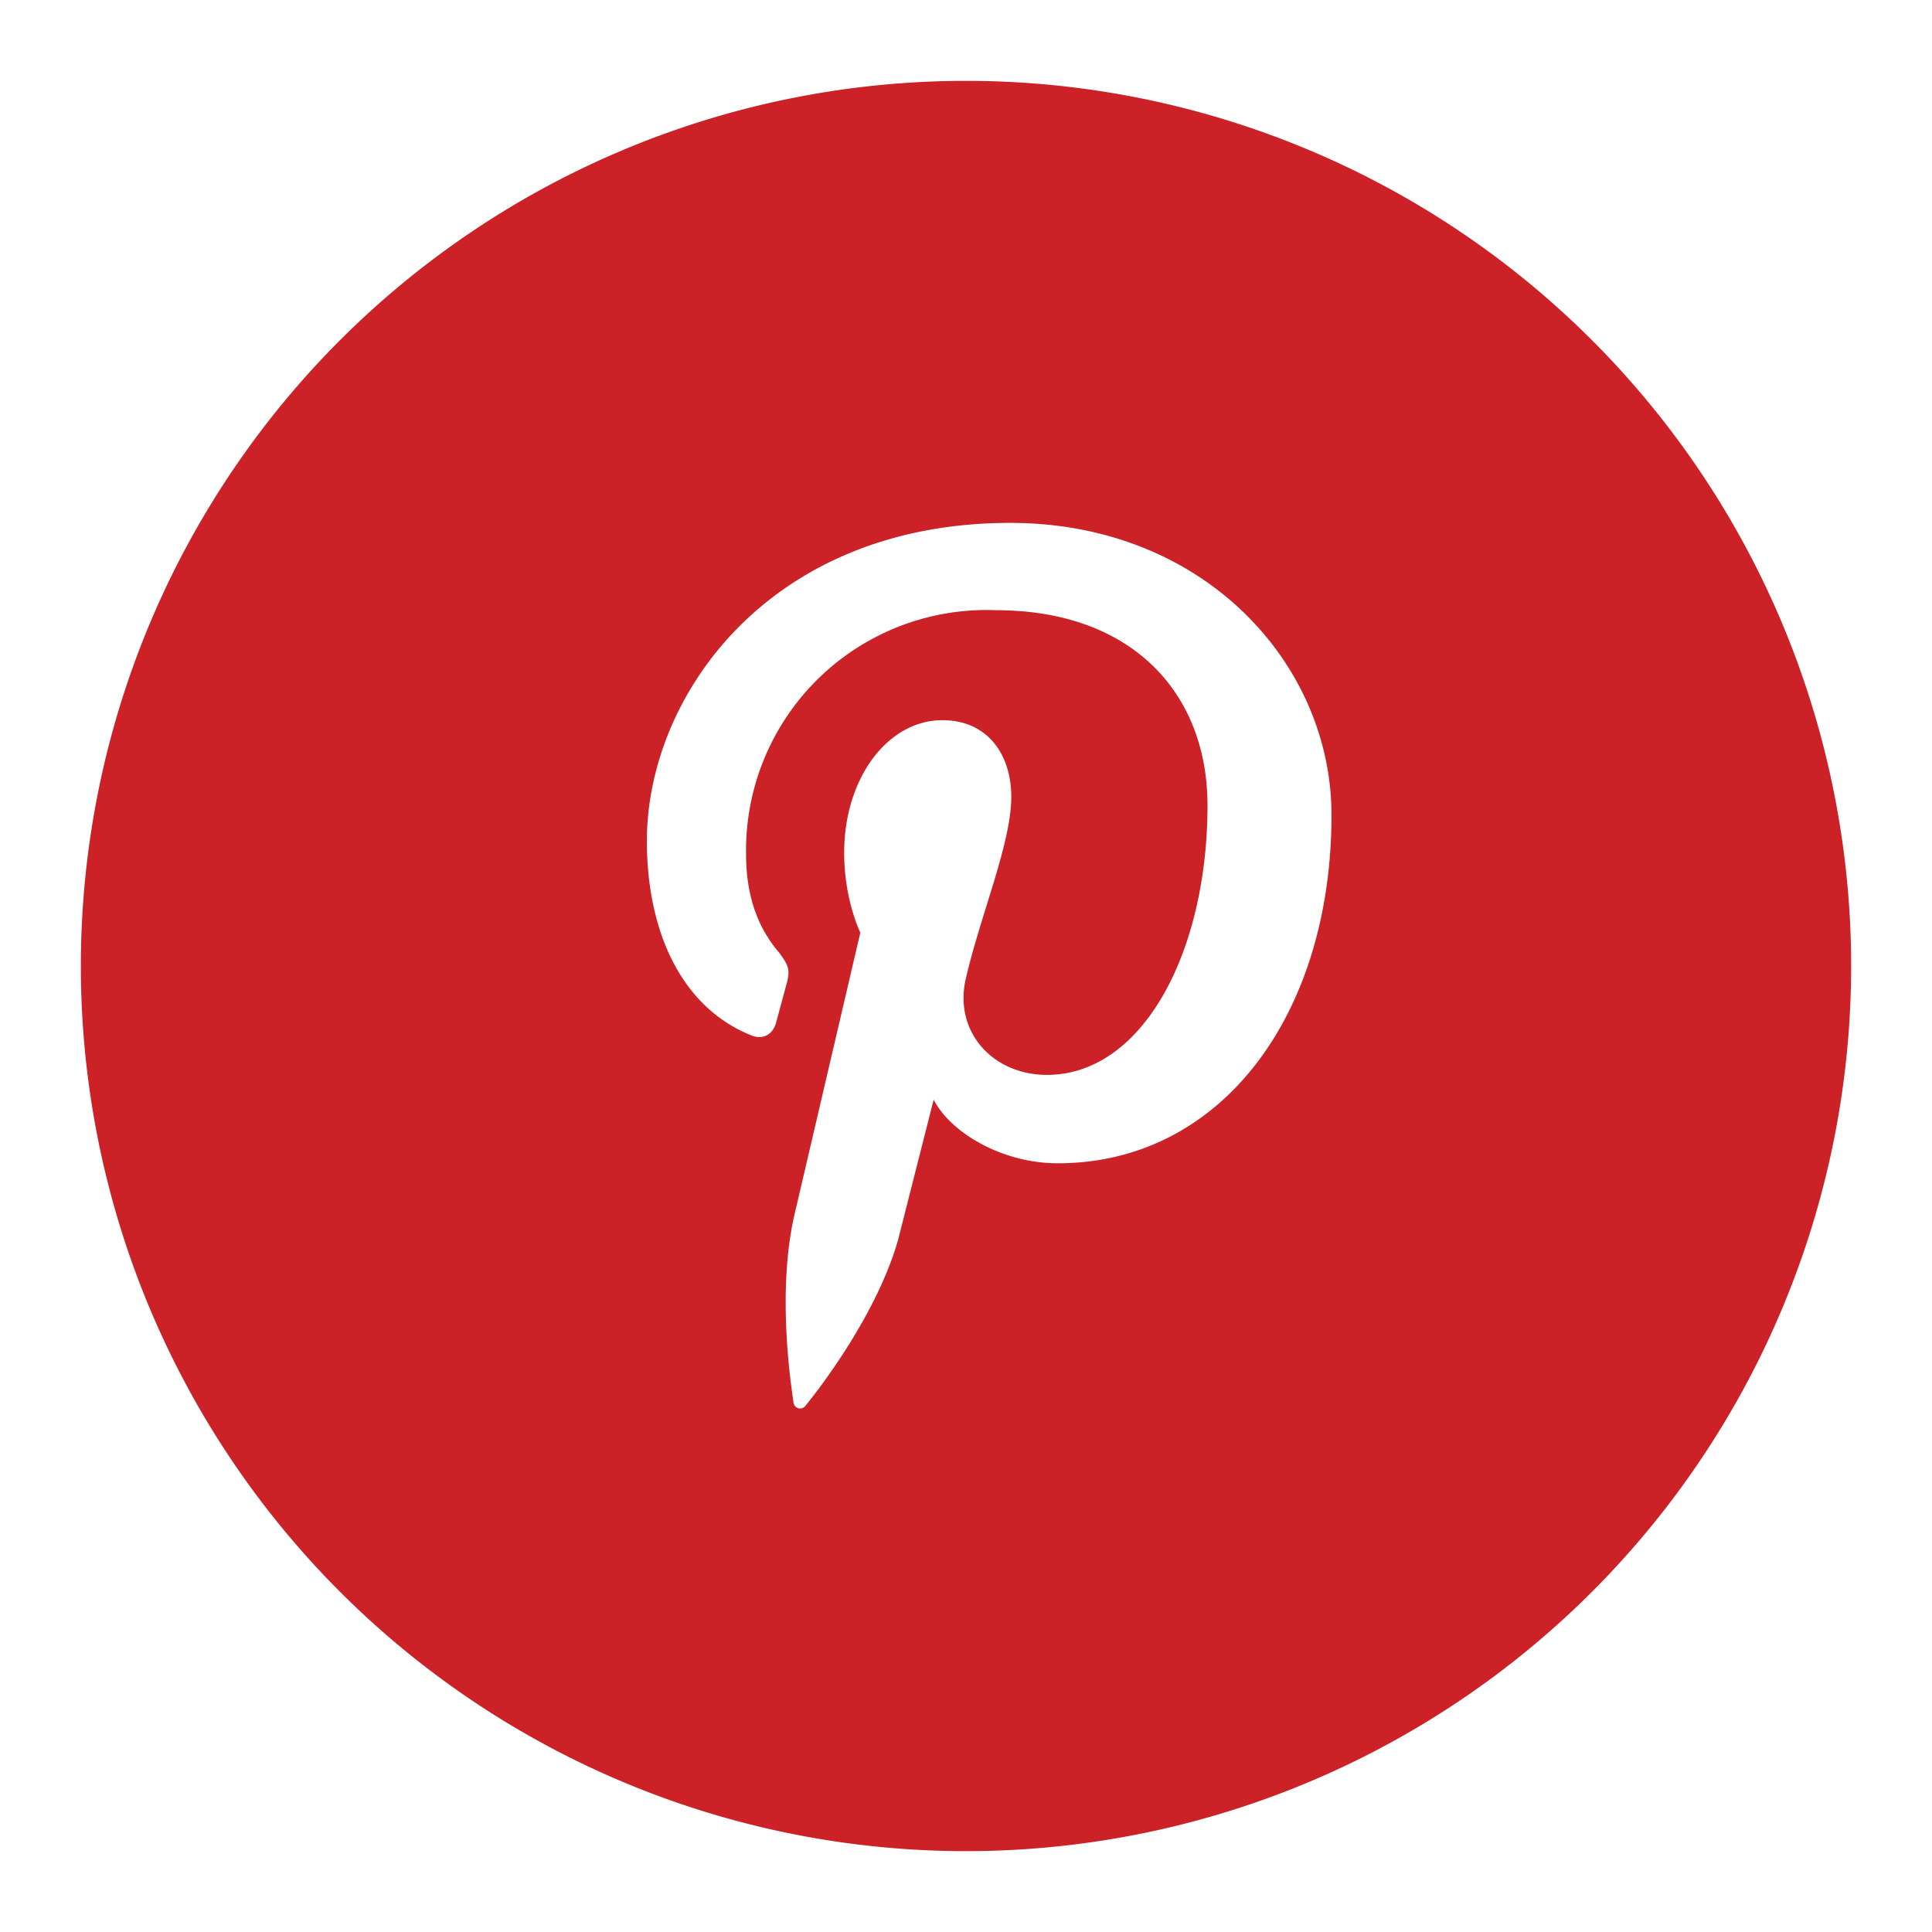 <svg xmlns="http://www.w3.org/2000/svg" viewBox="0 0 1792 1792" width="16" height="16">
  <path fill="#cc2127" d="M896 75a1 1 0 1 0 0 1642 1 1 0 0 0 0-1642m85 1004c-51 0-99-28-115-59l-33 130c-21 74-81 148-86 154-3 4-10 3-11-3-1-9-17-103 2-179l60-257s-15-30-15-74c0-70 41-123 91-123 43 0 64 33 64 71 0 43-28 108-42 168-12 50 25 90 75 90 89 0 149-114 149-250 0-104-70-181-196-181a223 223 0 0 0-232 226c0 41 12 70 31 92 8 11 10 15 7 27l-10 37c-3 12-13 17-24 12-66-27-96-99-96-180 0-134 113-295 337-295 180 0 298 131 298 271 0 185-102 323-254 323z"/>
</svg>
